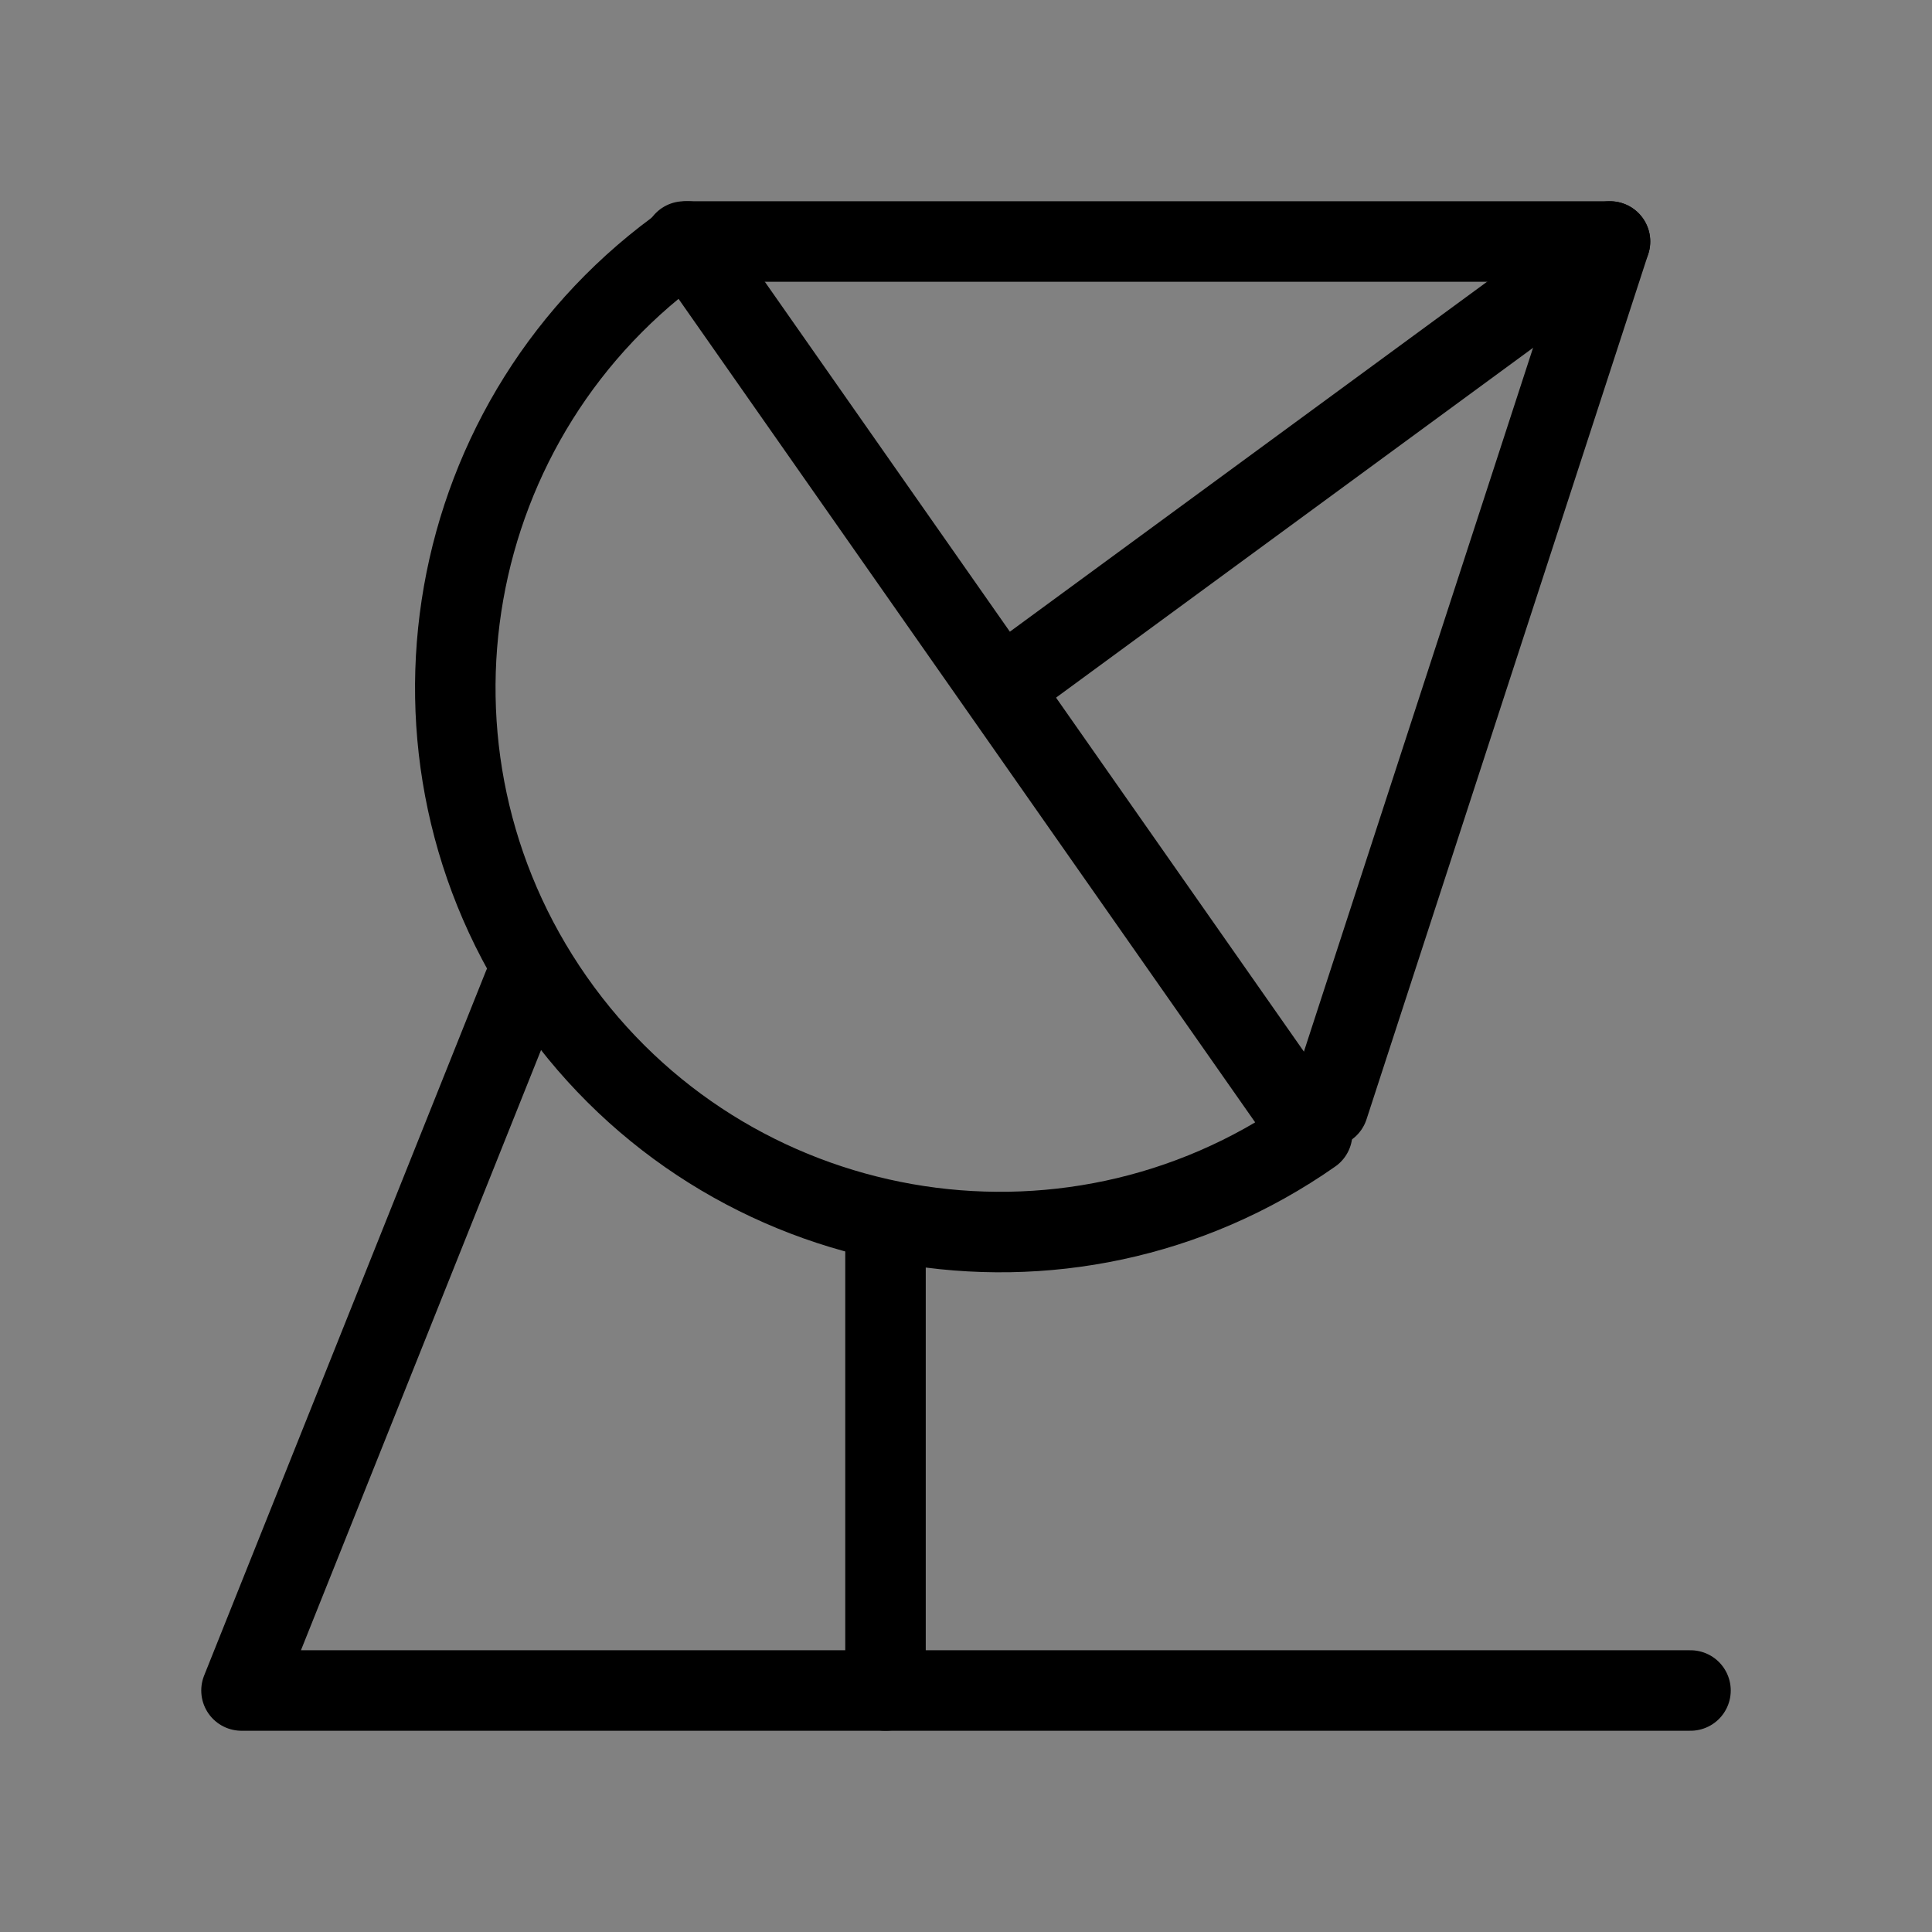 <svg viewBox="0 0 48 48" fill="none" xmlns="http://www.w3.org/2000/svg"><rect x="0" y="0" width="48" height="48" fill="#808080" stroke="none"/><rect width="48" height="48" fill="white" fill-opacity="0.01"/><path d="M17.081 6C10.961 10.285 9.474 18.72 13.759 24.84C18.044 30.96 26.48 32.448 32.6 28.163L17.081 6Z" fill="none" stroke="currentColor" stroke-width="2" stroke-linecap="round" stroke-linejoin="round"/><path d="M22 31V42" stroke="currentColor" stroke-width="2" stroke-linecap="round" stroke-linejoin="round"/><path d="M13 24.5L6 42H42" stroke="currentColor" stroke-width="2" stroke-linecap="round" stroke-linejoin="round"/><path d="M40 6L25 17" stroke="currentColor" stroke-width="2" stroke-linecap="round" stroke-linejoin="round"/><path d="M17 6H40L33 27.5" stroke="currentColor" stroke-width="2" stroke-linecap="round" stroke-linejoin="round"/></svg>